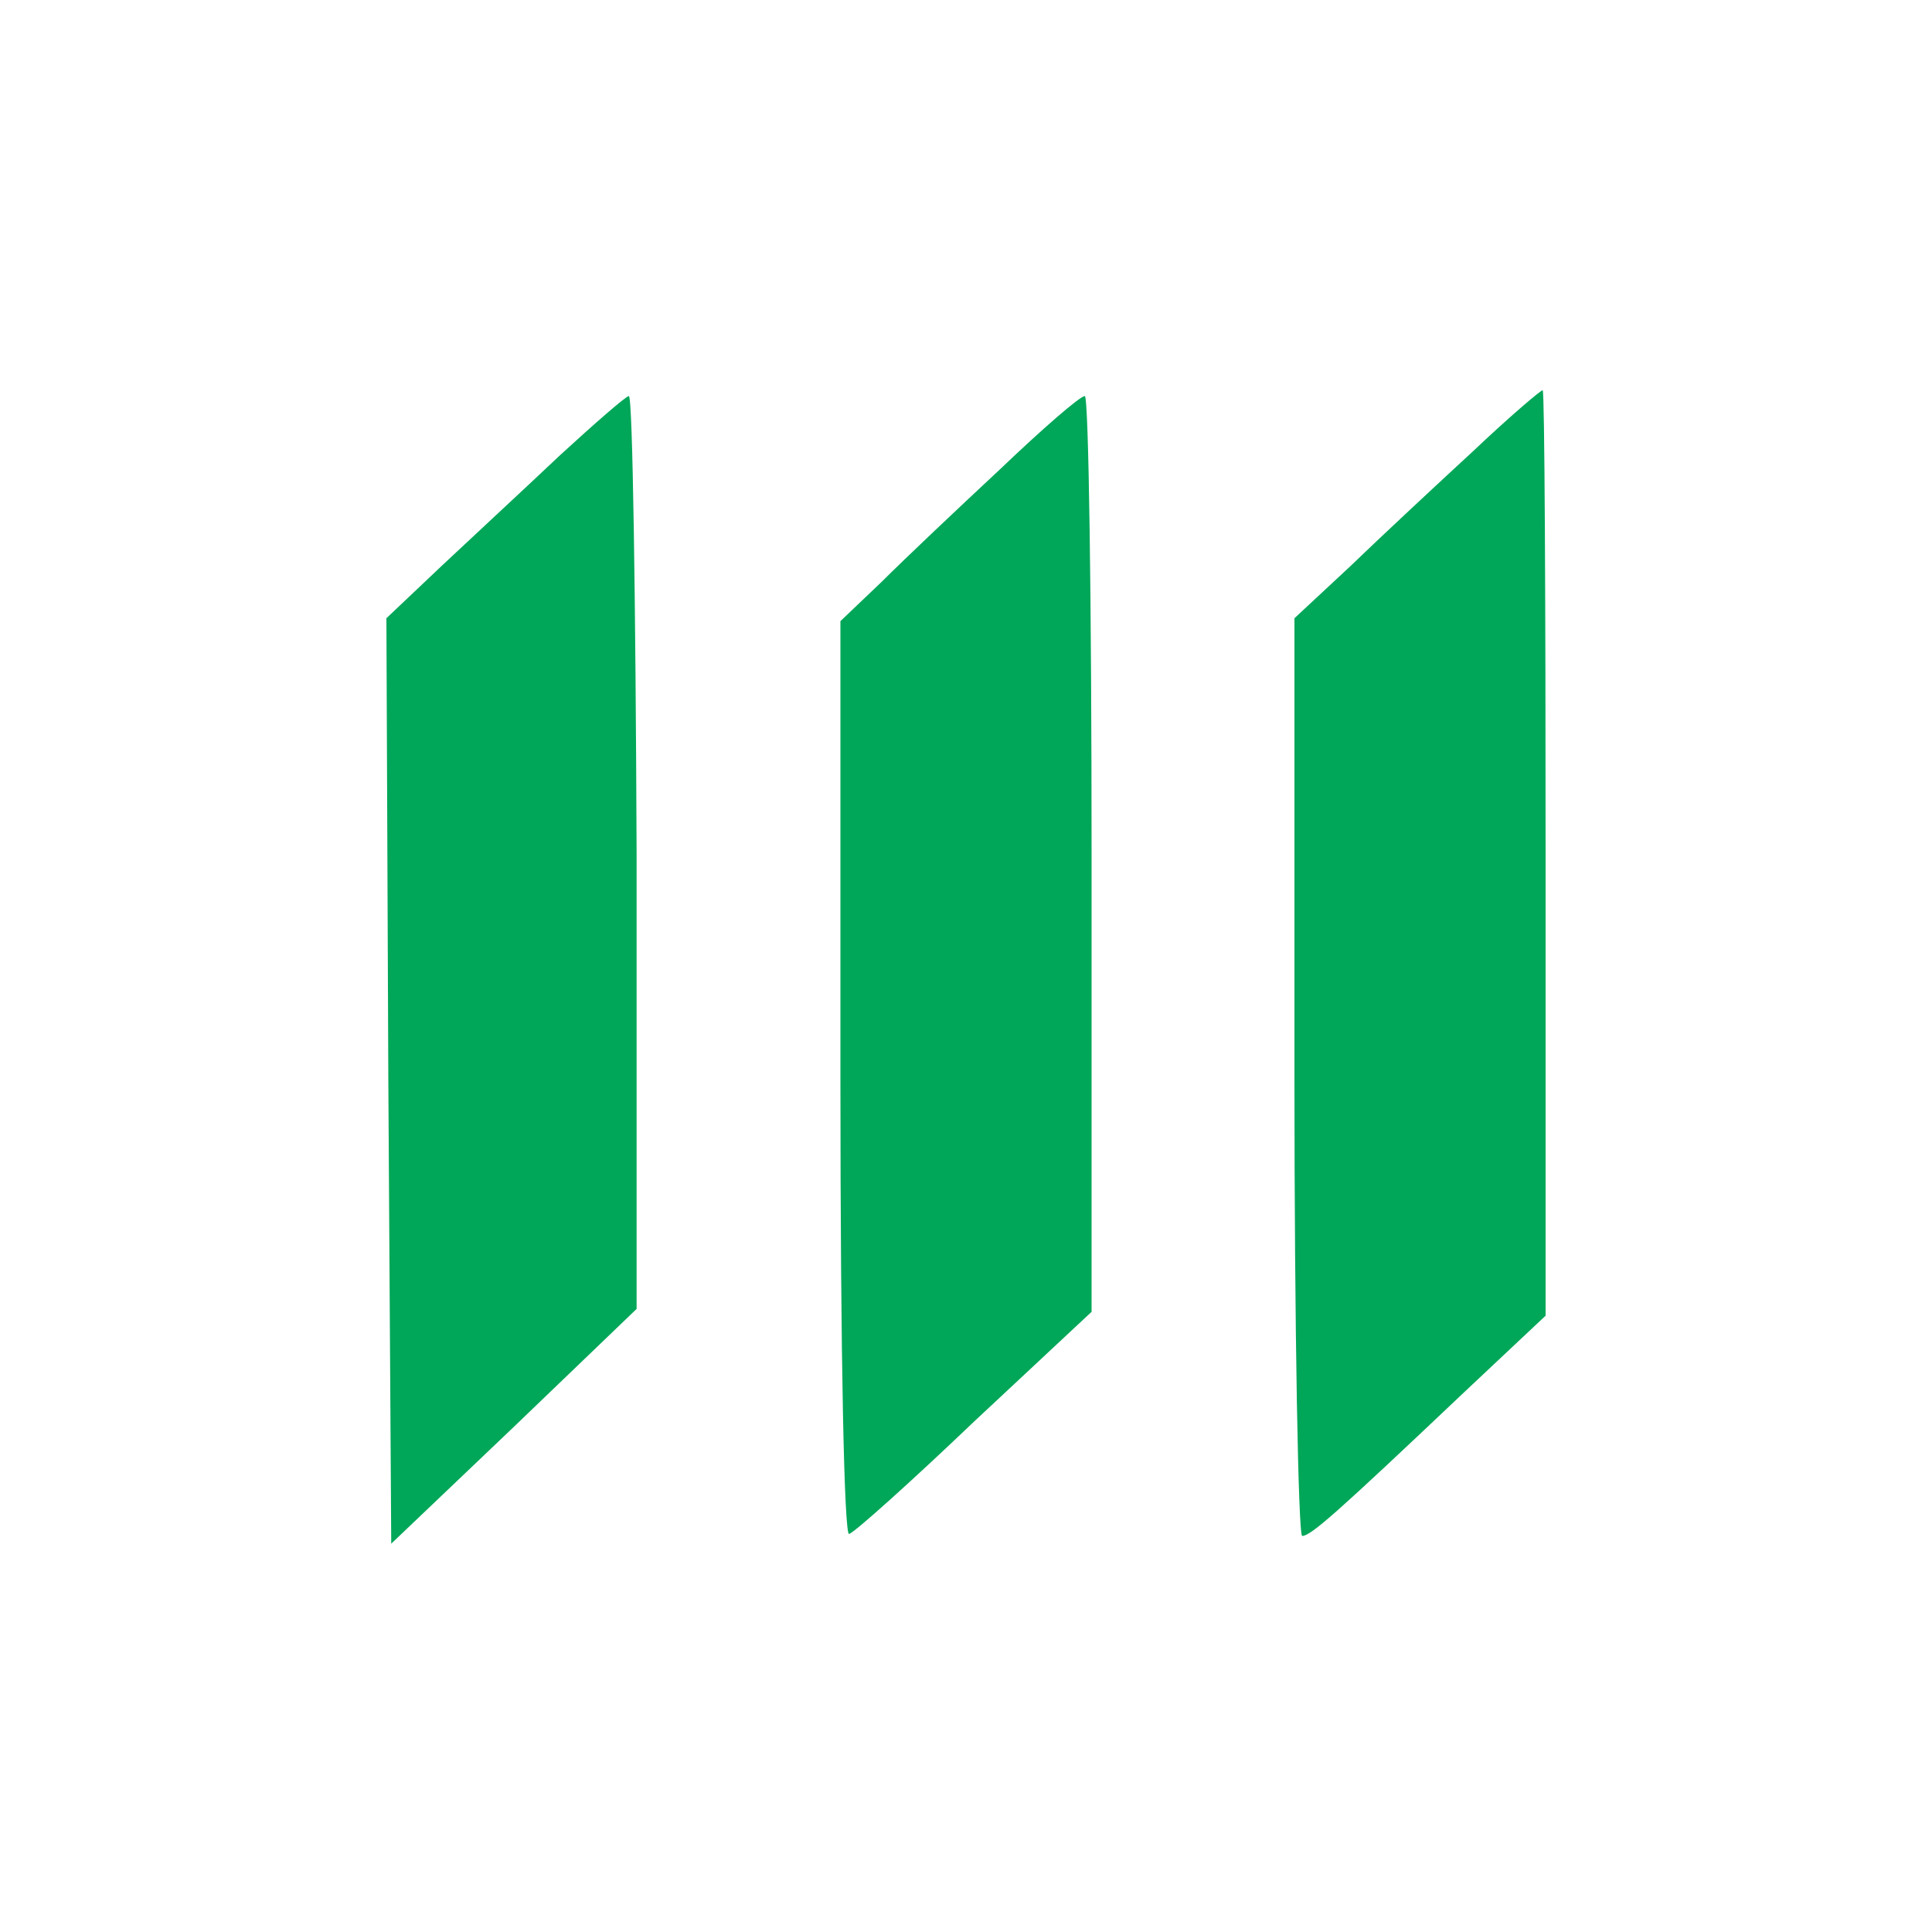 <?xml version="1.0" standalone="no"?>
<!DOCTYPE svg PUBLIC "-//W3C//DTD SVG 20010904//EN"
 "http://www.w3.org/TR/2001/REC-SVG-20010904/DTD/svg10.dtd">
<svg version="1.0" xmlns="http://www.w3.org/2000/svg"
 width="200pt" height="200pt" viewBox="0 0 200 200"
 preserveAspectRatio="xMidYMid meet">
<g transform="translate(0,200) scale(0.1,-0.1)"
fill="#00a758" stroke="none">
<path d="M1525 1533 c-39 -36 -96 -89 -127 -119 l-58 -54 0 -475 c0 -261 4
-475 8 -475 9 0 36 24 169 150 l83 78 0 478 c0 262 -1 478 -3 480 -1 1 -34
-27 -72 -63z"/>
<path d="M580 1529 c-36 -34 -91 -85 -123 -115 l-57 -54 2 -479 3 -479 127
121 127 122 0 473 c-1 259 -4 472 -8 472 -3 0 -35 -28 -71 -61z"/>
<path d="M1035 1514 c-44 -41 -99 -93 -122 -116 l-43 -41 0 -474 c0 -293 4
-473 9 -471 6 2 64 54 130 117 l121 113 0 474 c0 261 -3 474 -7 474 -5 0 -44
-34 -88 -76z"/>
</g>
</svg>